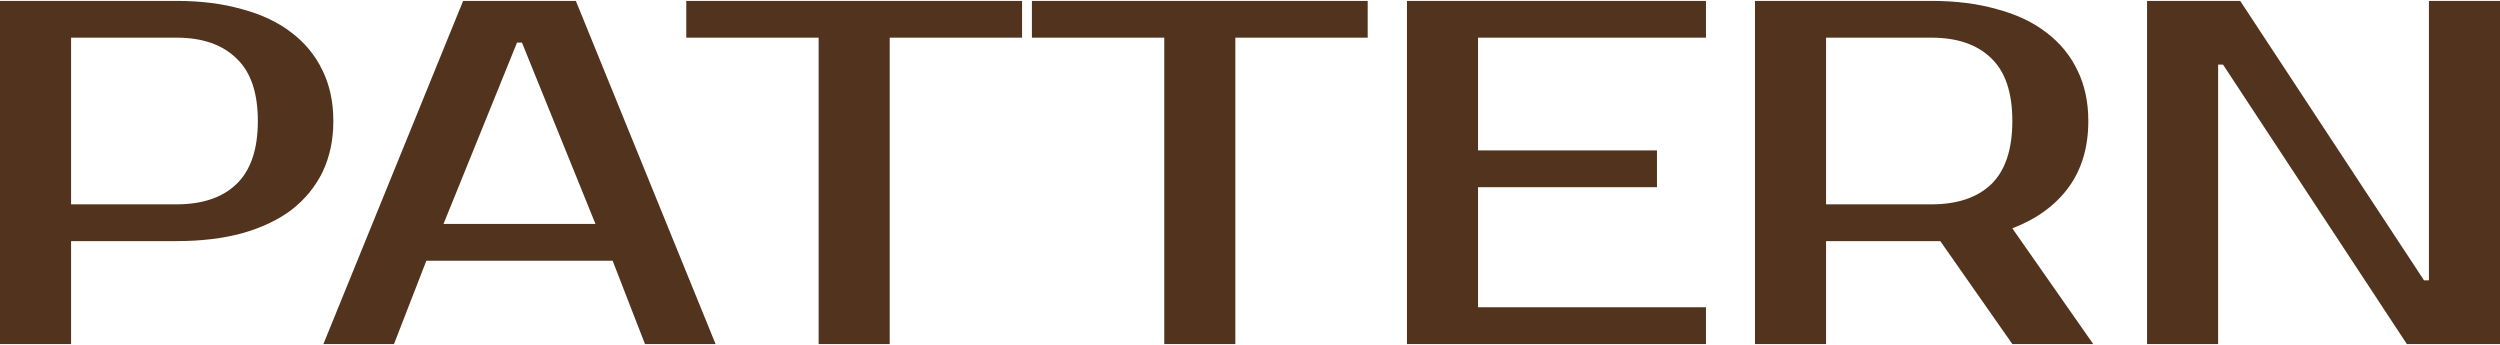<?xml version="1.0" encoding="UTF-8"?> <svg xmlns="http://www.w3.org/2000/svg" width="1160" height="160" viewBox="0 0 1160 160" fill="none"> <path d="M81.884 0.418C93.257 0.418 103.417 1.707 112.363 4.285C121.462 6.711 129.119 10.351 135.336 15.203C141.554 19.904 146.33 25.742 149.666 32.717C153.002 39.541 154.67 47.35 154.67 56.145C154.67 64.94 153.002 72.825 149.666 79.801C146.33 86.624 141.554 92.462 135.336 97.315C129.119 102.016 121.462 105.655 112.363 108.233C103.417 110.659 93.257 111.872 81.884 111.872H32.981V159.638H0V0.418H81.884ZM32.981 17.478V94.813H81.884C93.864 94.813 103.113 91.704 109.634 85.487C116.306 79.118 119.642 69.338 119.642 56.145C119.642 42.953 116.306 33.248 109.634 27.031C103.113 20.662 93.864 17.478 81.884 17.478H32.981Z" fill="#52331E"></path> <path d="M205.786 103.911H276.297L242.179 19.752H239.904L205.786 103.911ZM267.199 0.418L332.024 159.638H299.27L284.258 120.97H197.825L182.813 159.638H150.059L214.884 0.418H267.199Z" fill="#52331E"></path> <path d="M474.237 17.478H412.824V159.638H379.843V17.478H318.43V0.418H474.237V17.478Z" fill="#52331E"></path> <path d="M634.612 17.478H573.198V159.638H540.217V17.478H478.804V0.418H634.612V17.478Z" fill="#52331E"></path> <path d="M685.807 17.478V69.793H768.829V86.852H685.807V142.579H791.574V159.638H652.826V0.418H791.574V17.478H685.807Z" fill="#52331E"></path> <path d="M896.195 0.418C907.568 0.418 917.728 1.707 926.674 4.285C935.773 6.711 943.43 10.351 949.647 15.203C955.865 19.904 960.641 25.742 963.977 32.717C967.313 39.541 968.981 47.35 968.981 56.145C968.981 68.276 965.948 78.512 959.883 86.852C953.817 95.192 945.098 101.561 933.725 105.958L971.256 159.638H933.725L900.289 111.872H896.195H847.292V159.638H814.311V0.418H896.195ZM847.292 17.478V94.813H896.195C908.174 94.813 917.424 91.704 923.945 85.487C930.465 79.118 933.725 69.338 933.725 56.145C933.725 42.953 930.465 33.248 923.945 27.031C917.424 20.662 908.174 17.478 896.195 17.478H847.292Z" fill="#52331E"></path> <path d="M1160 0.418V159.638H1116.78L1031.49 29.988H1029.21V159.638H996.231V0.418H1039.45L1124.74 130.068H1127.02V0.418H1160Z" fill="#52331E"></path> </svg> 